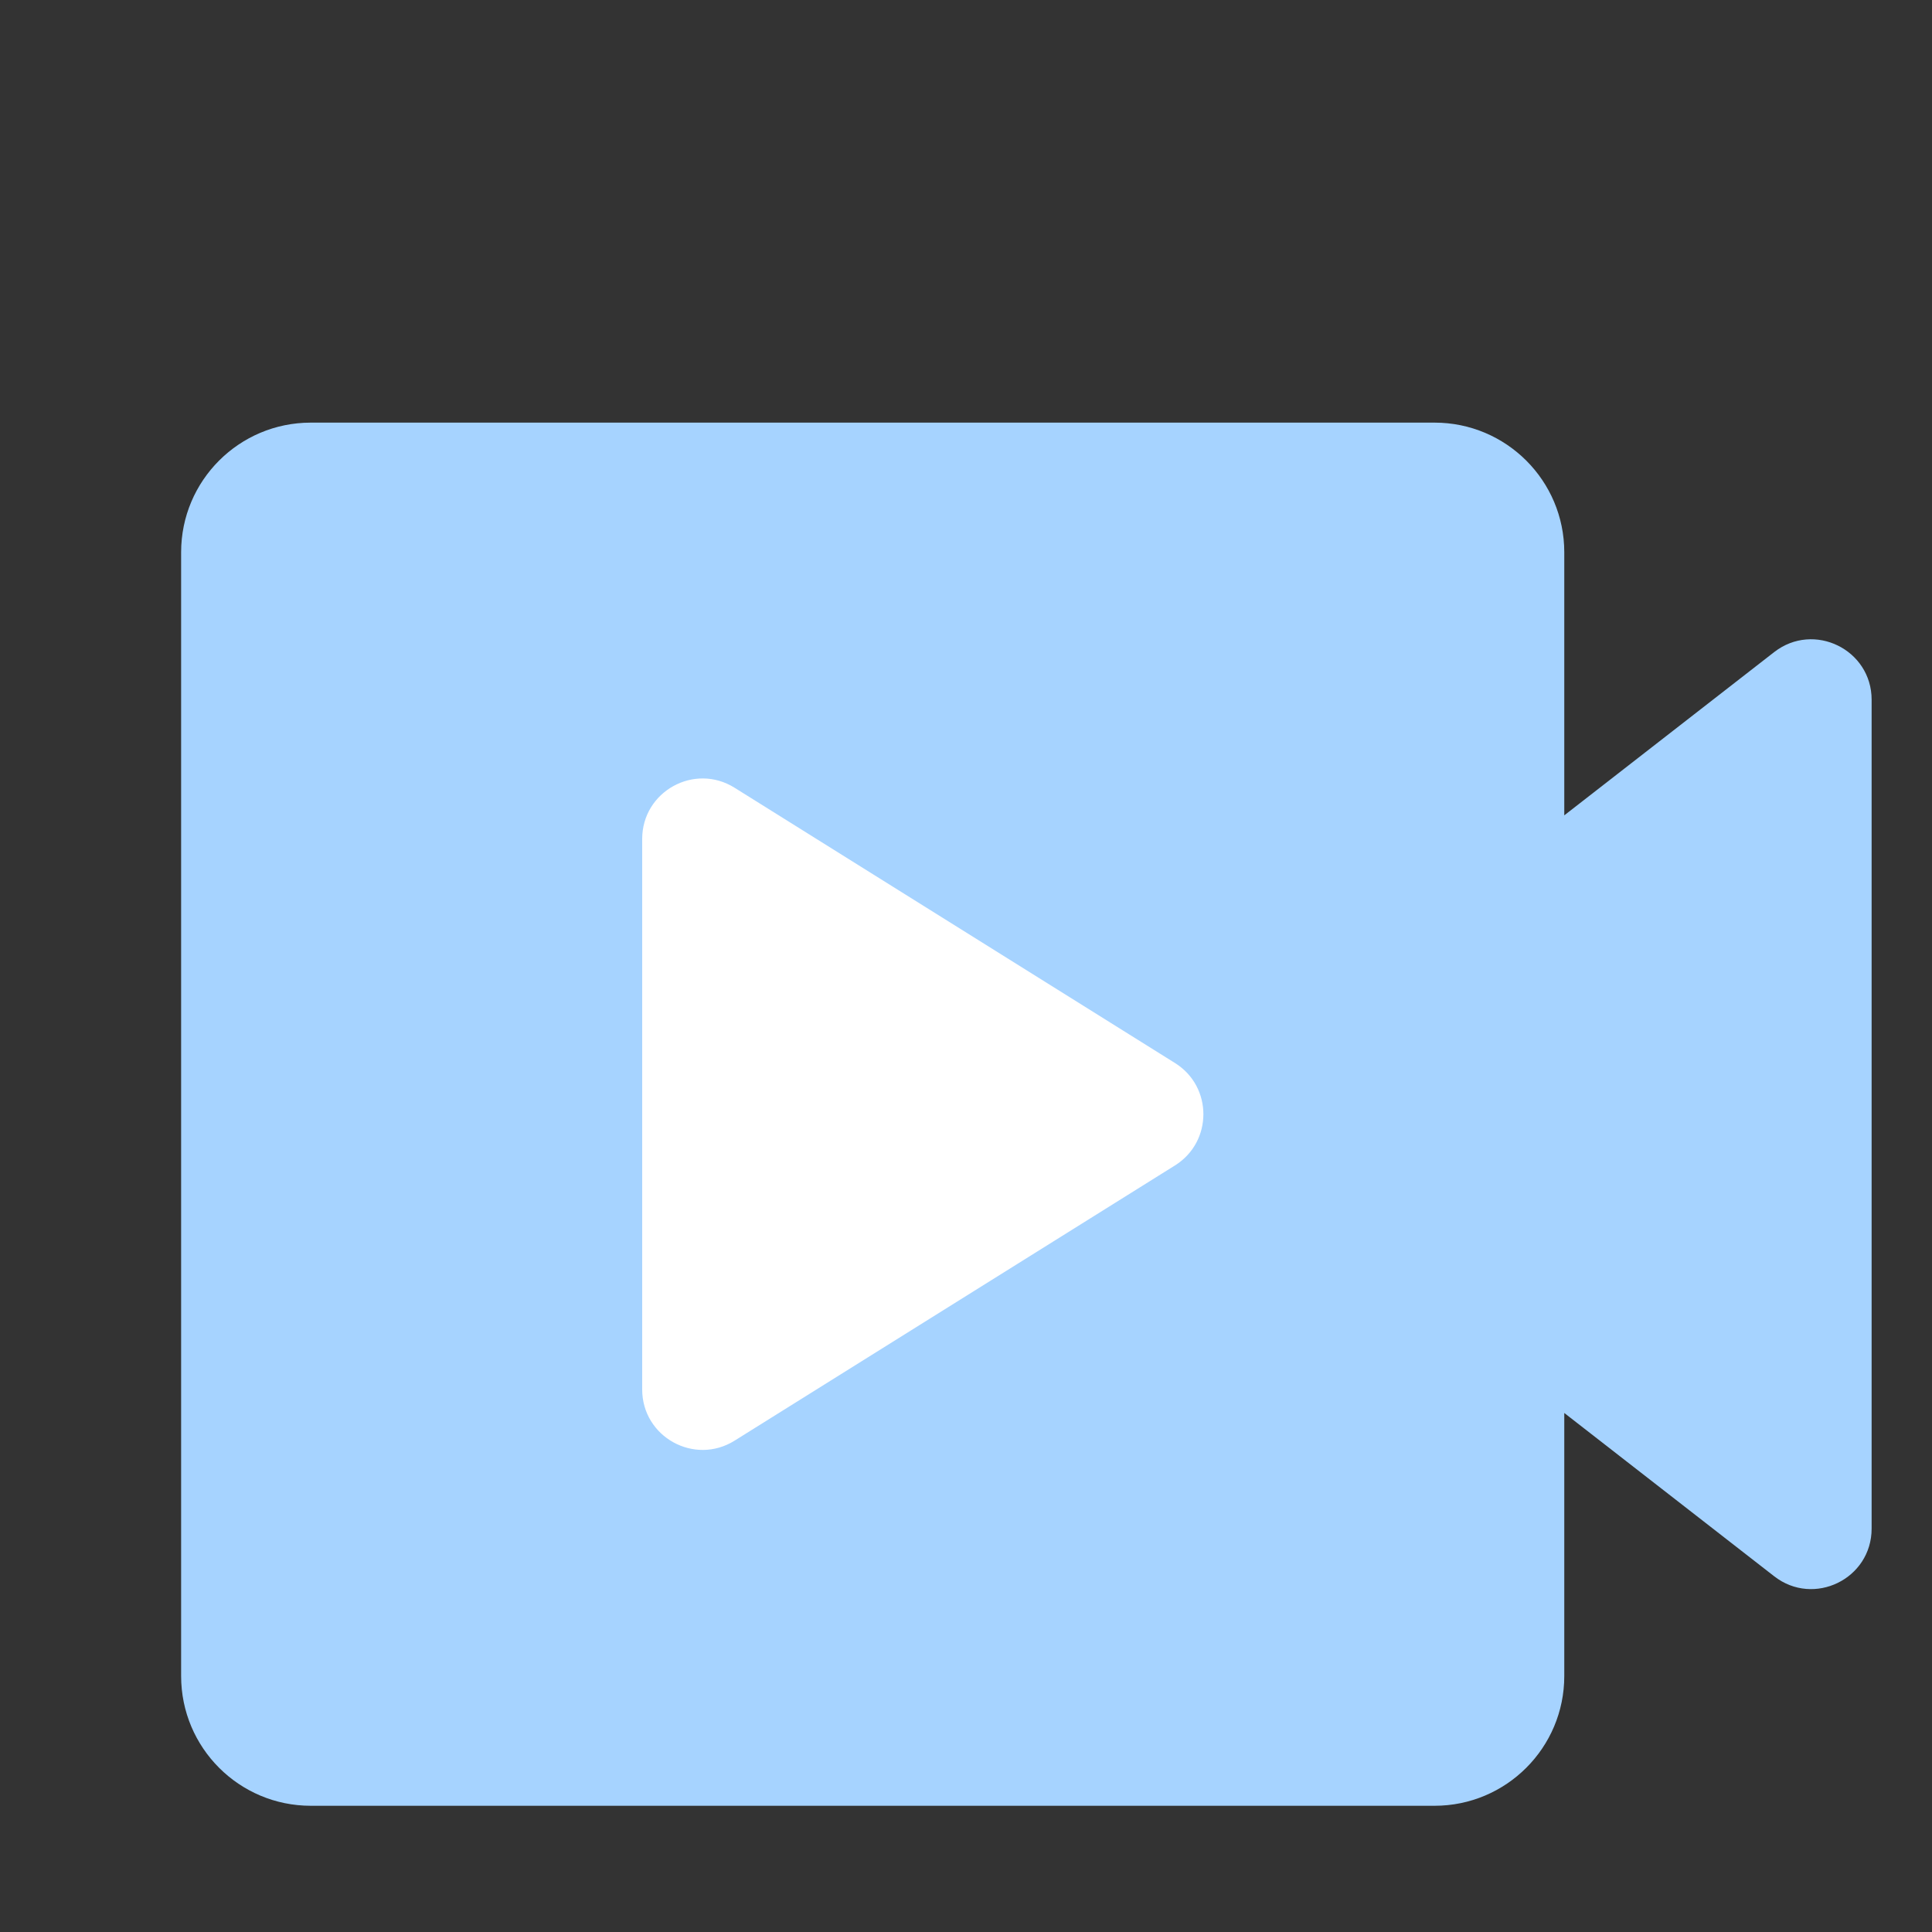 <svg width="48" height="48" viewBox="0 0 48 48" fill="none" xmlns="http://www.w3.org/2000/svg">
<rect x="0" y="0" width="48" height="48" fill="#333333" stroke="none"/>
<path fill-rule="evenodd" clip-rule="evenodd" d="M4.5 13.721C4.5 11.941 5.942 10.5 7.722 10.5H35.641C37.42 10.5 38.864 11.941 38.864 13.721V20.257L44.079 16.201C45.065 15.435 46.5 16.137 46.5 17.385V37.978C46.5 39.227 45.064 39.929 44.079 39.162L38.864 35.105V41.641C38.864 43.422 37.42 44.864 35.641 44.864H7.722C5.942 44.864 4.5 43.422 4.5 41.641V13.721Z" fill="#A6D3FF"/>
<path fill-rule="evenodd" clip-rule="evenodd" d="M18.25 19.571C17.251 18.946 15.955 19.665 15.955 20.843V34.521C15.955 35.699 17.251 36.417 18.25 35.793L29.192 28.955C30.133 28.367 30.133 26.998 29.193 26.411L18.25 19.571Z" fill="white"/>
</svg>
